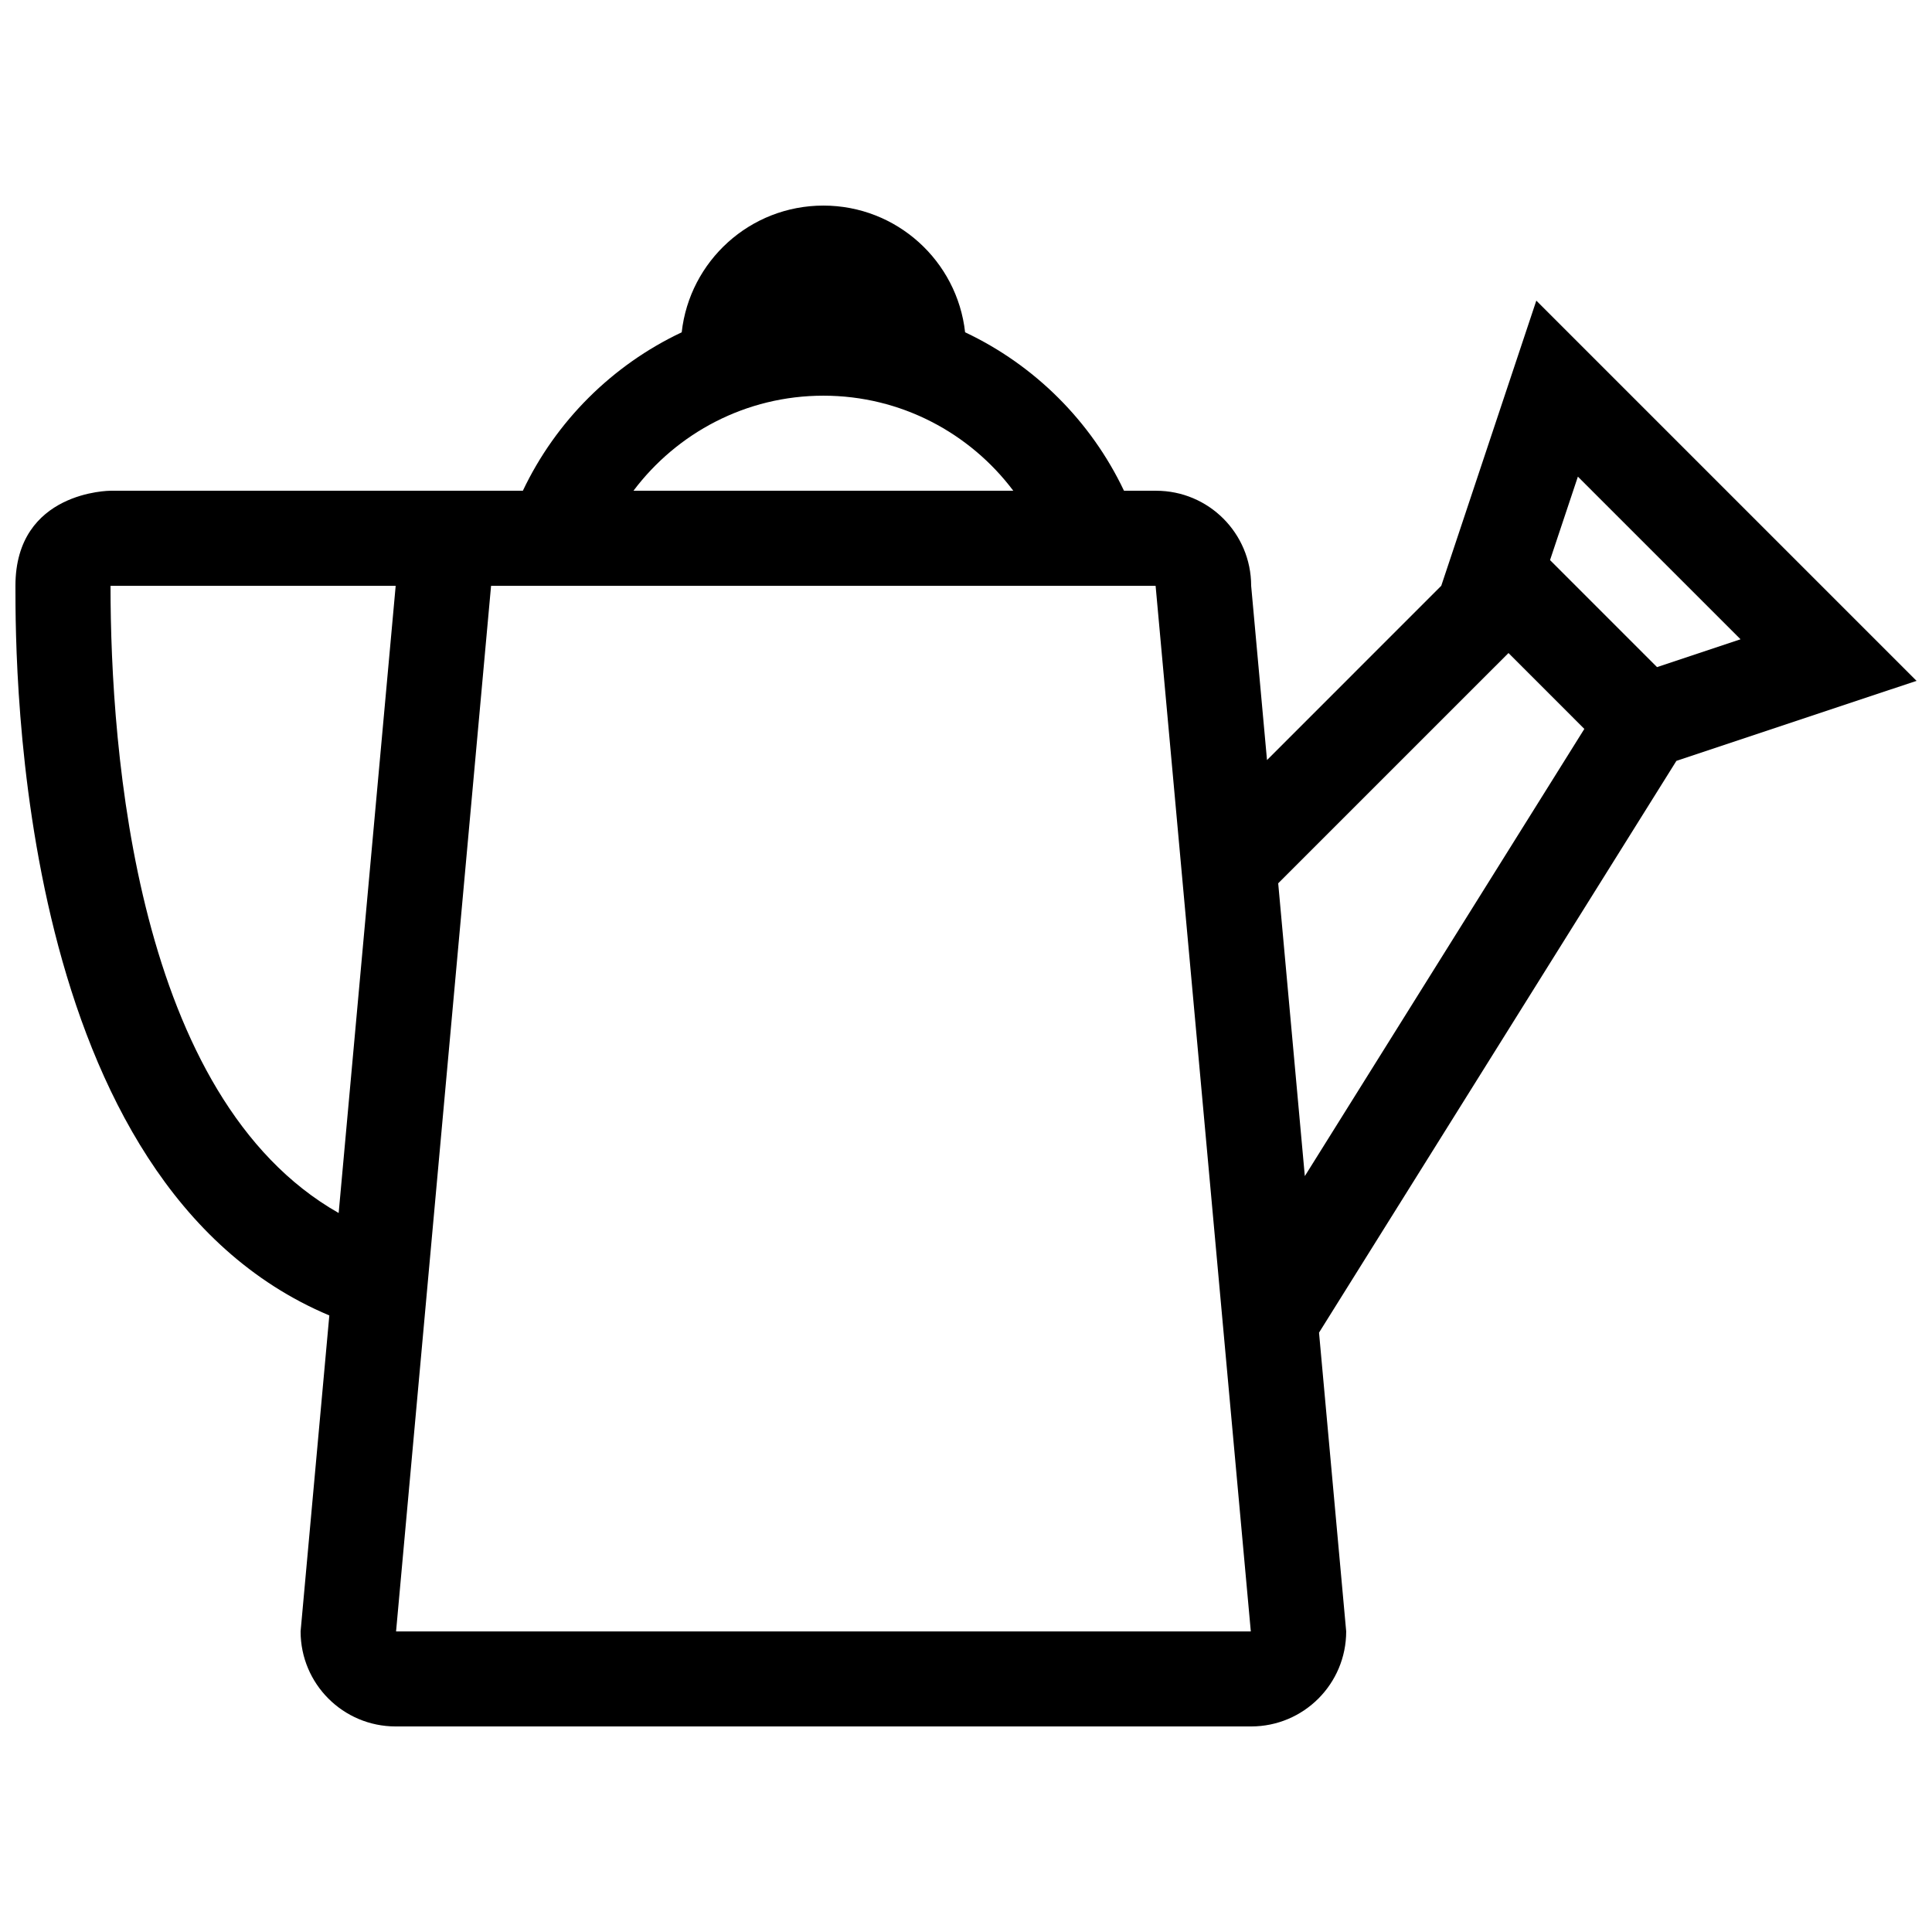 <?xml version="1.0" encoding="UTF-8"?>
<!-- Uploaded to: ICON Repo, www.iconrepo.com, Generator: ICON Repo Mixer Tools -->
<svg width="800px" height="800px" version="1.1" viewBox="144 144 512 512" xmlns="http://www.w3.org/2000/svg">
 <defs>
  <clipPath id="a">
   <path d="m148.09 198h503.81v404h-503.81z"/>
  </clipPath>
 </defs>
 <g clip-path="url(#a)">
  <path d="m651.9 324.43-100.76-100.76-25.191 75.57-46.18 46.184-4.199-46.18c0-13.926-11.273-25.191-25.191-25.191h-8.508c-8.746-18.41-23.676-33.301-42.109-41.992-2.098-18.883-18.102-33.578-37.551-33.578-19.453 0-35.457 14.699-37.551 33.582-18.43 8.695-33.355 23.582-42.098 41.988h-109.28s-25.191 0-25.191 25.191c0 21.938 0.023 158.44 83.184 193.36l-7.613 83.73c0 13.926 11.281 25.191 25.191 25.191h226.71c13.914 0 25.191-11.266 25.191-25.191l-7.199-79.172 94.707-151.52zm-289.69-75.57c20.555 0 38.828 9.91 50.324 25.191h-100.66c11.504-15.285 29.781-25.191 50.34-25.191zm-128.46 216.6c-53.723-30.5-60.461-122.36-60.461-166.21h75.57zm15.211 110.88 25.176-277.09h176.11l25.23 277.09zm240.83-120.66-7.055-77.598 61.027-61.02 20.102 20.105zm64.984-163.25 7.379-22.117 43.109 43.102-22.133 7.379z"/>
 </g>
</svg>